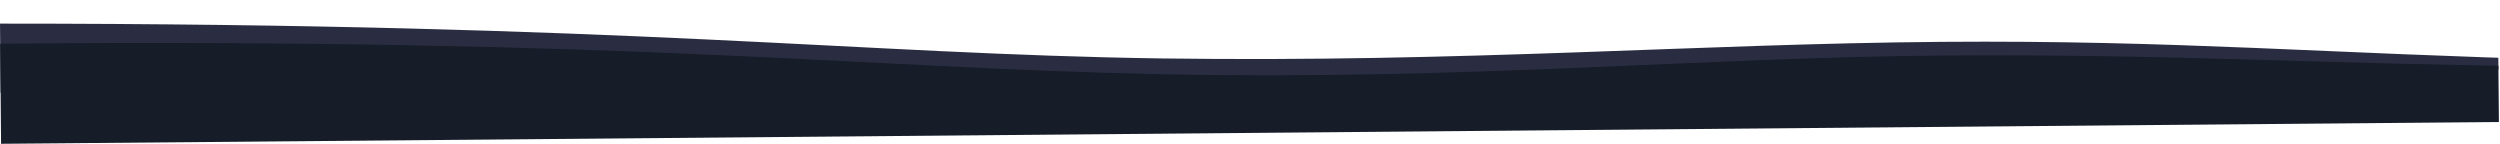 <svg width="1373" height="79" viewBox="0 0 1373 79" fill="none" xmlns="http://www.w3.org/2000/svg">
<g clip-path="url(#clip0_2812_217)">
<path d="M0.332 50.971L0 12.973C349.766 12.973 471.004 29.723 638.281 32.093C804.668 34.392 932.24 24.054 1066.27 22.984C1195.41 21.977 1278.09 29.5 1413.64 32.957C1512.48 35.425 1588.14 33.635 1617.24 32.7L1617.27 35.86L0.332 50.971Z" fill="#2A2D41"/>
<path d="M0.585 78.961L0.105 23.973C349.072 20.927 471.08 37.31 638.366 40.779C804.763 44.207 933.887 31.481 1067.91 30.482C1197.06 29.585 1274.85 35.355 1412.65 36.652C1512.94 39.776 1588.08 26.852 1617.18 25.688L1617.52 64.86L0.585 78.971L0.585 78.961Z" fill="#161C28"/>
</g>
<defs>
<clipPath id="clip0_2812_217">
<rect width="1371.86" height="67" fill="white" transform="translate(0 11.973) rotate(-0.5)"/>
</clipPath>
</defs>
</svg>
